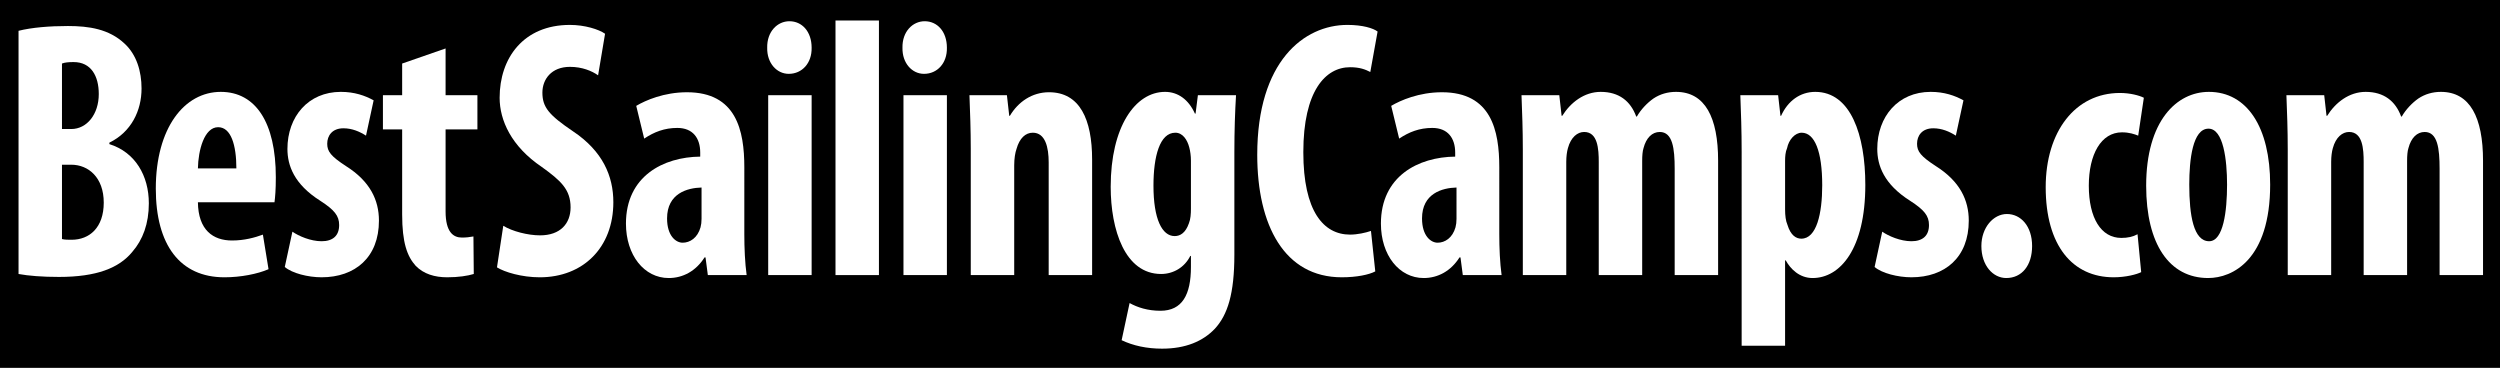 <?xml version="1.0" encoding="utf-8"?>
<!-- Generator: Adobe Illustrator 15.0.2, SVG Export Plug-In . SVG Version: 6.00 Build 0)  -->
<svg version="1.2" baseProfile="tiny" id="Layer_1" xmlns="http://www.w3.org/2000/svg" xmlns:xlink="http://www.w3.org/1999/xlink"
	 x="0px" y="0px" width="700px" height="103px" viewBox="0 -2.75 700 103" xml:space="preserve">
<rect y="-4.75" width="700" height="119.75"/>
<g>
	<path fill="#FFFFFF" d="M5.191,5.874c3.713-0.927,8.634-1.339,13.833-1.339c5.849,0,11.511,0.824,15.875,4.945
		c3.342,3.09,4.735,7.726,4.735,12.567c0,6.181-2.878,12.155-9.005,15.143v0.412c7.241,2.266,11.047,8.859,11.047,16.585
		c0,5.665-1.671,10.198-4.642,13.597c-3.713,4.533-10.026,7.005-20.517,7.005c-4.642,0-8.541-0.309-11.326-0.823V5.874z
		 M17.353,33.378h2.599c4.363,0,7.706-4.12,7.706-9.786c0-5.047-2.135-8.962-7.056-8.962c-1.393,0-2.506,0.103-3.249,0.412V33.378z
		 M17.353,64.179c0.743,0.206,1.671,0.206,2.692,0.206c5.013,0,9.005-3.399,9.005-10.404s-4.27-10.61-9.098-10.61h-2.599V64.179z"/>
	<path fill="#FFFFFF" d="M55.415,53.877c0.093,7.829,4.271,10.713,9.562,10.713c3.435,0,6.406-0.823,8.634-1.647l1.578,9.683
		c-3.063,1.34-7.798,2.267-12.347,2.267c-12.439,0-19.216-9.065-19.216-24.826c0-16.997,7.983-27.092,18.195-27.092
		c9.748,0,15.411,8.55,15.411,23.898c0,3.605-0.186,5.563-0.372,7.004H55.415z M66.184,44.4c0-6.49-1.485-11.537-5.106-11.537
		c-3.899,0-5.57,6.49-5.663,11.537H66.184z"/>
	<path fill="#FFFFFF" d="M81.874,62.118c1.764,1.236,5.106,2.678,8.169,2.678c3.157,0,4.92-1.545,4.92-4.532
		c0-2.575-1.3-4.224-5.292-6.799c-7.334-4.635-9.191-9.889-9.191-14.524c0-9.065,5.849-15.967,14.946-15.967
		c3.807,0,6.777,1.03,9.191,2.369l-2.135,9.889c-1.764-1.133-3.899-2.061-6.312-2.061c-3.157,0-4.549,2.061-4.549,4.327
		c0,2.163,1.021,3.502,5.292,6.284c6.685,4.224,9.191,9.477,9.191,15.245c0,10.302-6.684,15.864-16.061,15.864
		c-3.806,0-8.262-1.133-10.305-2.885L81.874,62.118z"/>
	<path fill="#FFFFFF" d="M124.764,10.818v13.083h8.912v9.58h-8.912v22.971c0,5.872,2.228,7.314,4.549,7.314
		c1.207,0,2.135-0.104,3.25-0.31l0.093,10.508c-1.671,0.515-4.271,0.927-7.427,0.927c-3.528,0-6.591-0.927-8.819-3.193
		c-2.414-2.679-3.806-6.49-3.806-14.422V33.481h-5.385v-9.58h5.385v-8.859L124.764,10.818z"/>
	<path fill="#FFFFFF" d="M140.917,60.47c2.507,1.545,6.87,2.679,10.305,2.679c5.663,0,8.541-3.297,8.541-7.829
		c0-5.047-2.785-7.52-8.077-11.331c-8.541-5.769-11.79-13.083-11.79-19.366c0-11.125,6.684-20.396,19.681-20.396
		c4.178,0,8.077,1.236,9.841,2.472l-1.95,11.641c-1.764-1.236-4.456-2.369-7.891-2.369c-5.198,0-7.705,3.502-7.705,7.211
		c0,4.12,1.857,6.284,8.541,10.816c8.355,5.563,11.326,12.567,11.326,19.881c0,12.671-8.448,21.015-20.609,21.015
		c-5.013,0-9.84-1.442-11.976-2.781L140.917,60.47z"/>
	<path fill="#FFFFFF" d="M208.409,62.736c0,4.018,0.186,8.138,0.65,11.537h-10.862l-0.65-4.944h-0.278
		c-2.414,3.812-6.034,5.769-10.026,5.769c-6.87,0-11.976-6.387-11.976-15.246c0-13.288,10.49-18.645,20.795-18.748v-1.133
		c0-4.017-2.042-6.902-6.405-6.902c-3.621,0-6.499,1.133-9.284,2.988l-2.228-9.168c2.6-1.545,7.798-3.811,14.204-3.811
		c13.833,0,16.061,10.713,16.061,21.014V62.736z M196.433,49.757c-3.992,0.103-9.655,1.648-9.655,8.652
		c0,4.945,2.506,6.799,4.363,6.799c2.042,0,4.177-1.339,5.013-4.326c0.186-0.721,0.279-1.442,0.279-2.369V49.757z"/>
	<path fill="#FFFFFF" d="M227.256,10.612c0.093,4.327-2.692,7.314-6.405,7.314c-3.342,0-6.127-2.987-6.035-7.314
		c-0.093-4.532,2.878-7.417,6.22-7.417C224.563,3.196,227.256,6.08,227.256,10.612z M215.095,74.273V23.901h12.161v50.373H215.095z"
		/>
	<path fill="#FFFFFF" d="M233.94,2.99h12.161v71.284H233.94V2.99z"/>
	<path fill="#FFFFFF" d="M265.132,10.612c0.093,4.327-2.692,7.314-6.406,7.314c-3.342,0-6.127-2.987-6.034-7.314
		c-0.093-4.532,2.878-7.417,6.22-7.417C262.44,3.196,265.132,6.08,265.132,10.612z M252.971,74.273V23.901h12.161v50.373H252.971z"
		/>
	<path fill="#FFFFFF" d="M271.817,39.044c0-5.46-0.186-10.301-0.372-15.143h10.49l0.65,5.769h0.186
		c2.321-3.915,6.22-6.593,10.954-6.593c8.634,0,12.068,7.623,12.068,18.851v32.345h-12.161V42.752c0-4.224-0.928-8.344-4.456-8.344
		c-2.042,0-3.713,1.545-4.549,4.533c-0.371,1.03-0.65,2.678-0.65,4.635v30.697h-12.161V39.044z"/>
	<path fill="#FFFFFF" d="M345.622,68.607c0,10.816-1.856,16.791-5.477,20.706c-3.342,3.502-8.169,5.562-14.761,5.562
		c-4.271,0-8.077-0.824-11.326-2.369l2.228-10.404c2.228,1.236,5.106,2.163,8.634,2.163c6.127,0,8.541-4.532,8.541-12.259v-3.09
		h-0.186c-1.578,3.193-4.735,5.048-8.169,5.048c-10.119,0-14.111-12.362-14.111-24.414c0-16.791,6.87-26.577,15.225-26.577
		c3.621,0,6.591,2.163,8.355,6.078h0.186l0.65-5.151h10.676c-0.278,4.636-0.464,9.889-0.464,15.967V68.607z M333.46,42.237
		c0-1.339-0.186-2.678-0.464-3.708c-0.557-2.163-1.856-4.121-3.899-4.121c-4.363,0-6.127,6.593-6.127,14.834
		c0,9.373,2.414,14.112,5.941,14.112c1.578,0,3.063-0.928,3.992-3.605c0.464-1.134,0.557-2.679,0.557-4.018V42.237z"/>
	<path fill="#FFFFFF" d="M385.077,73.243c-1.764,0.928-5.199,1.648-9.377,1.648c-16.06,0-23.672-14.524-23.672-34.303
		c0-26.165,13.089-36.363,25.251-36.363c4.27,0,7.24,0.927,8.447,1.854l-2.042,11.331c-1.393-0.721-2.971-1.339-5.663-1.339
		c-6.87,0-13.09,6.593-13.09,23.795c0,16.584,5.663,23.075,13.09,23.075c2.042,0,4.363-0.516,5.849-1.03L385.077,73.243z"/>
	<path fill="#FFFFFF" d="M419.798,62.736c0,4.018,0.187,8.138,0.65,11.537h-10.861l-0.65-4.944h-0.278
		c-2.414,3.812-6.034,5.769-10.026,5.769c-6.869,0-11.976-6.387-11.976-15.246c0-13.288,10.49-18.645,20.795-18.748v-1.133
		c0-4.017-2.042-6.902-6.405-6.902c-3.621,0-6.498,1.133-9.283,2.988l-2.229-9.168c2.6-1.545,7.798-3.811,14.204-3.811
		c13.832,0,16.06,10.713,16.06,21.014V62.736z M407.822,49.757c-3.991,0.103-9.654,1.648-9.654,8.652
		c0,4.945,2.507,6.799,4.363,6.799c2.042,0,4.178-1.339,5.013-4.326c0.186-0.721,0.278-1.442,0.278-2.369V49.757z"/>
	<path fill="#FFFFFF" d="M426.391,39.044c0-5.46-0.186-10.301-0.371-15.143h10.583l0.649,5.769h0.186
		c2.321-3.708,6.127-6.696,10.769-6.696c5.106,0,8.355,2.575,9.934,6.901h0.186c1.114-1.957,2.878-3.811,4.642-5.047
		c1.857-1.236,3.992-1.854,6.313-1.854c8.169,0,11.79,7.21,11.79,19.263v32.036h-12.162v-29.77c0-5.666-0.557-10.301-4.177-10.301
		c-2.136,0-3.807,1.648-4.549,4.533c-0.279,0.824-0.372,2.163-0.372,3.605v31.933h-12.161V42.649c0-3.708-0.278-8.447-4.085-8.447
		c-1.856,0-3.713,1.442-4.549,4.533c-0.278,0.927-0.464,2.369-0.464,3.812v31.727h-12.161V39.044z"/>
	<path fill="#FFFFFF" d="M487.664,39.868c0-6.078-0.186-11.125-0.371-15.967h10.583l0.649,5.769h0.186
		c1.856-4.121,5.292-6.696,9.562-6.696c9.933,0,14.018,12.052,14.018,26.062c0,17.924-7.056,26.062-14.761,26.062
		c-3.713,0-6.22-2.575-7.52-4.944h-0.186v23.898h-12.161V39.868z M499.825,55.938c0,1.648,0.186,3.193,0.649,4.224
		c0.929,3.09,2.507,3.914,3.899,3.914c4.271,0,5.849-7.005,5.849-14.936c0-9.58-2.135-14.731-5.756-14.731
		c-1.856,0-3.62,1.958-4.085,4.327c-0.464,1.03-0.557,2.369-0.557,3.605V55.938z"/>
	<path fill="#FFFFFF" d="M527.027,62.118c1.764,1.236,5.105,2.678,8.169,2.678c3.156,0,4.92-1.545,4.92-4.532
		c0-2.575-1.299-4.224-5.291-6.799c-7.334-4.635-9.19-9.889-9.19-14.524c0-9.065,5.849-15.967,14.946-15.967
		c3.806,0,6.776,1.03,9.19,2.369l-2.136,9.889c-1.764-1.133-3.898-2.061-6.312-2.061c-3.156,0-4.549,2.061-4.549,4.327
		c0,2.163,1.021,3.502,5.292,6.284c6.684,4.224,9.19,9.477,9.19,15.245c0,10.302-6.685,15.864-16.061,15.864
		c-3.806,0-8.262-1.133-10.305-2.885L527.027,62.118z"/>
	<path fill="#FFFFFF" d="M554.786,66.136c0-5.15,3.342-8.962,7.148-8.962c3.898,0,7.056,3.399,7.056,8.962
		c0,5.459-2.878,8.962-7.241,8.962C558.035,75.098,554.786,71.595,554.786,66.136z"/>
	<path fill="#FFFFFF" d="M599.532,73.449c-1.207,0.618-4.271,1.442-7.705,1.442c-11.512,0-19.031-8.859-19.031-25.238
		c0-15.555,8.262-26.371,20.795-26.371c2.878,0,5.477,0.721,6.684,1.339l-1.578,10.61c-1.021-0.412-2.506-0.927-4.549-0.927
		c-5.849,0-9.283,6.181-9.283,14.937c0,9.064,3.435,14.627,9.098,14.627c1.764,0,3.249-0.309,4.549-1.03L599.532,73.449z"/>
	<path fill="#FFFFFF" d="M635.646,48.933c0,21.014-10.49,26.165-17.359,26.165c-10.862,0-17.36-9.478-17.36-25.855
		c0-18.13,8.541-26.268,17.546-26.268C629.24,22.974,635.646,32.966,635.646,48.933z M612.994,48.933
		c0,8.653,1.207,15.863,5.57,15.863c3.991,0,5.013-8.446,5.013-15.863c0-6.902-1.021-15.658-5.198-15.658
		C613.923,33.275,612.994,42.031,612.994,48.933z"/>
	<path fill="#FFFFFF" d="M640.567,39.044c0-5.46-0.186-10.301-0.371-15.143h10.583l0.649,5.769h0.186
		c2.321-3.708,6.127-6.696,10.77-6.696c5.105,0,8.354,2.575,9.933,6.901h0.186c1.114-1.957,2.878-3.811,4.642-5.047
		c1.857-1.236,3.992-1.854,6.313-1.854c8.169,0,11.79,7.21,11.79,19.263v32.036h-12.162v-29.77c0-5.666-0.557-10.301-4.177-10.301
		c-2.136,0-3.807,1.648-4.549,4.533c-0.279,0.824-0.372,2.163-0.372,3.605v31.933h-12.161V42.649c0-3.708-0.278-8.447-4.085-8.447
		c-1.856,0-3.713,1.442-4.549,4.533c-0.278,0.927-0.464,2.369-0.464,3.812v31.727h-12.161V39.044z"/>
</g>
</svg>
